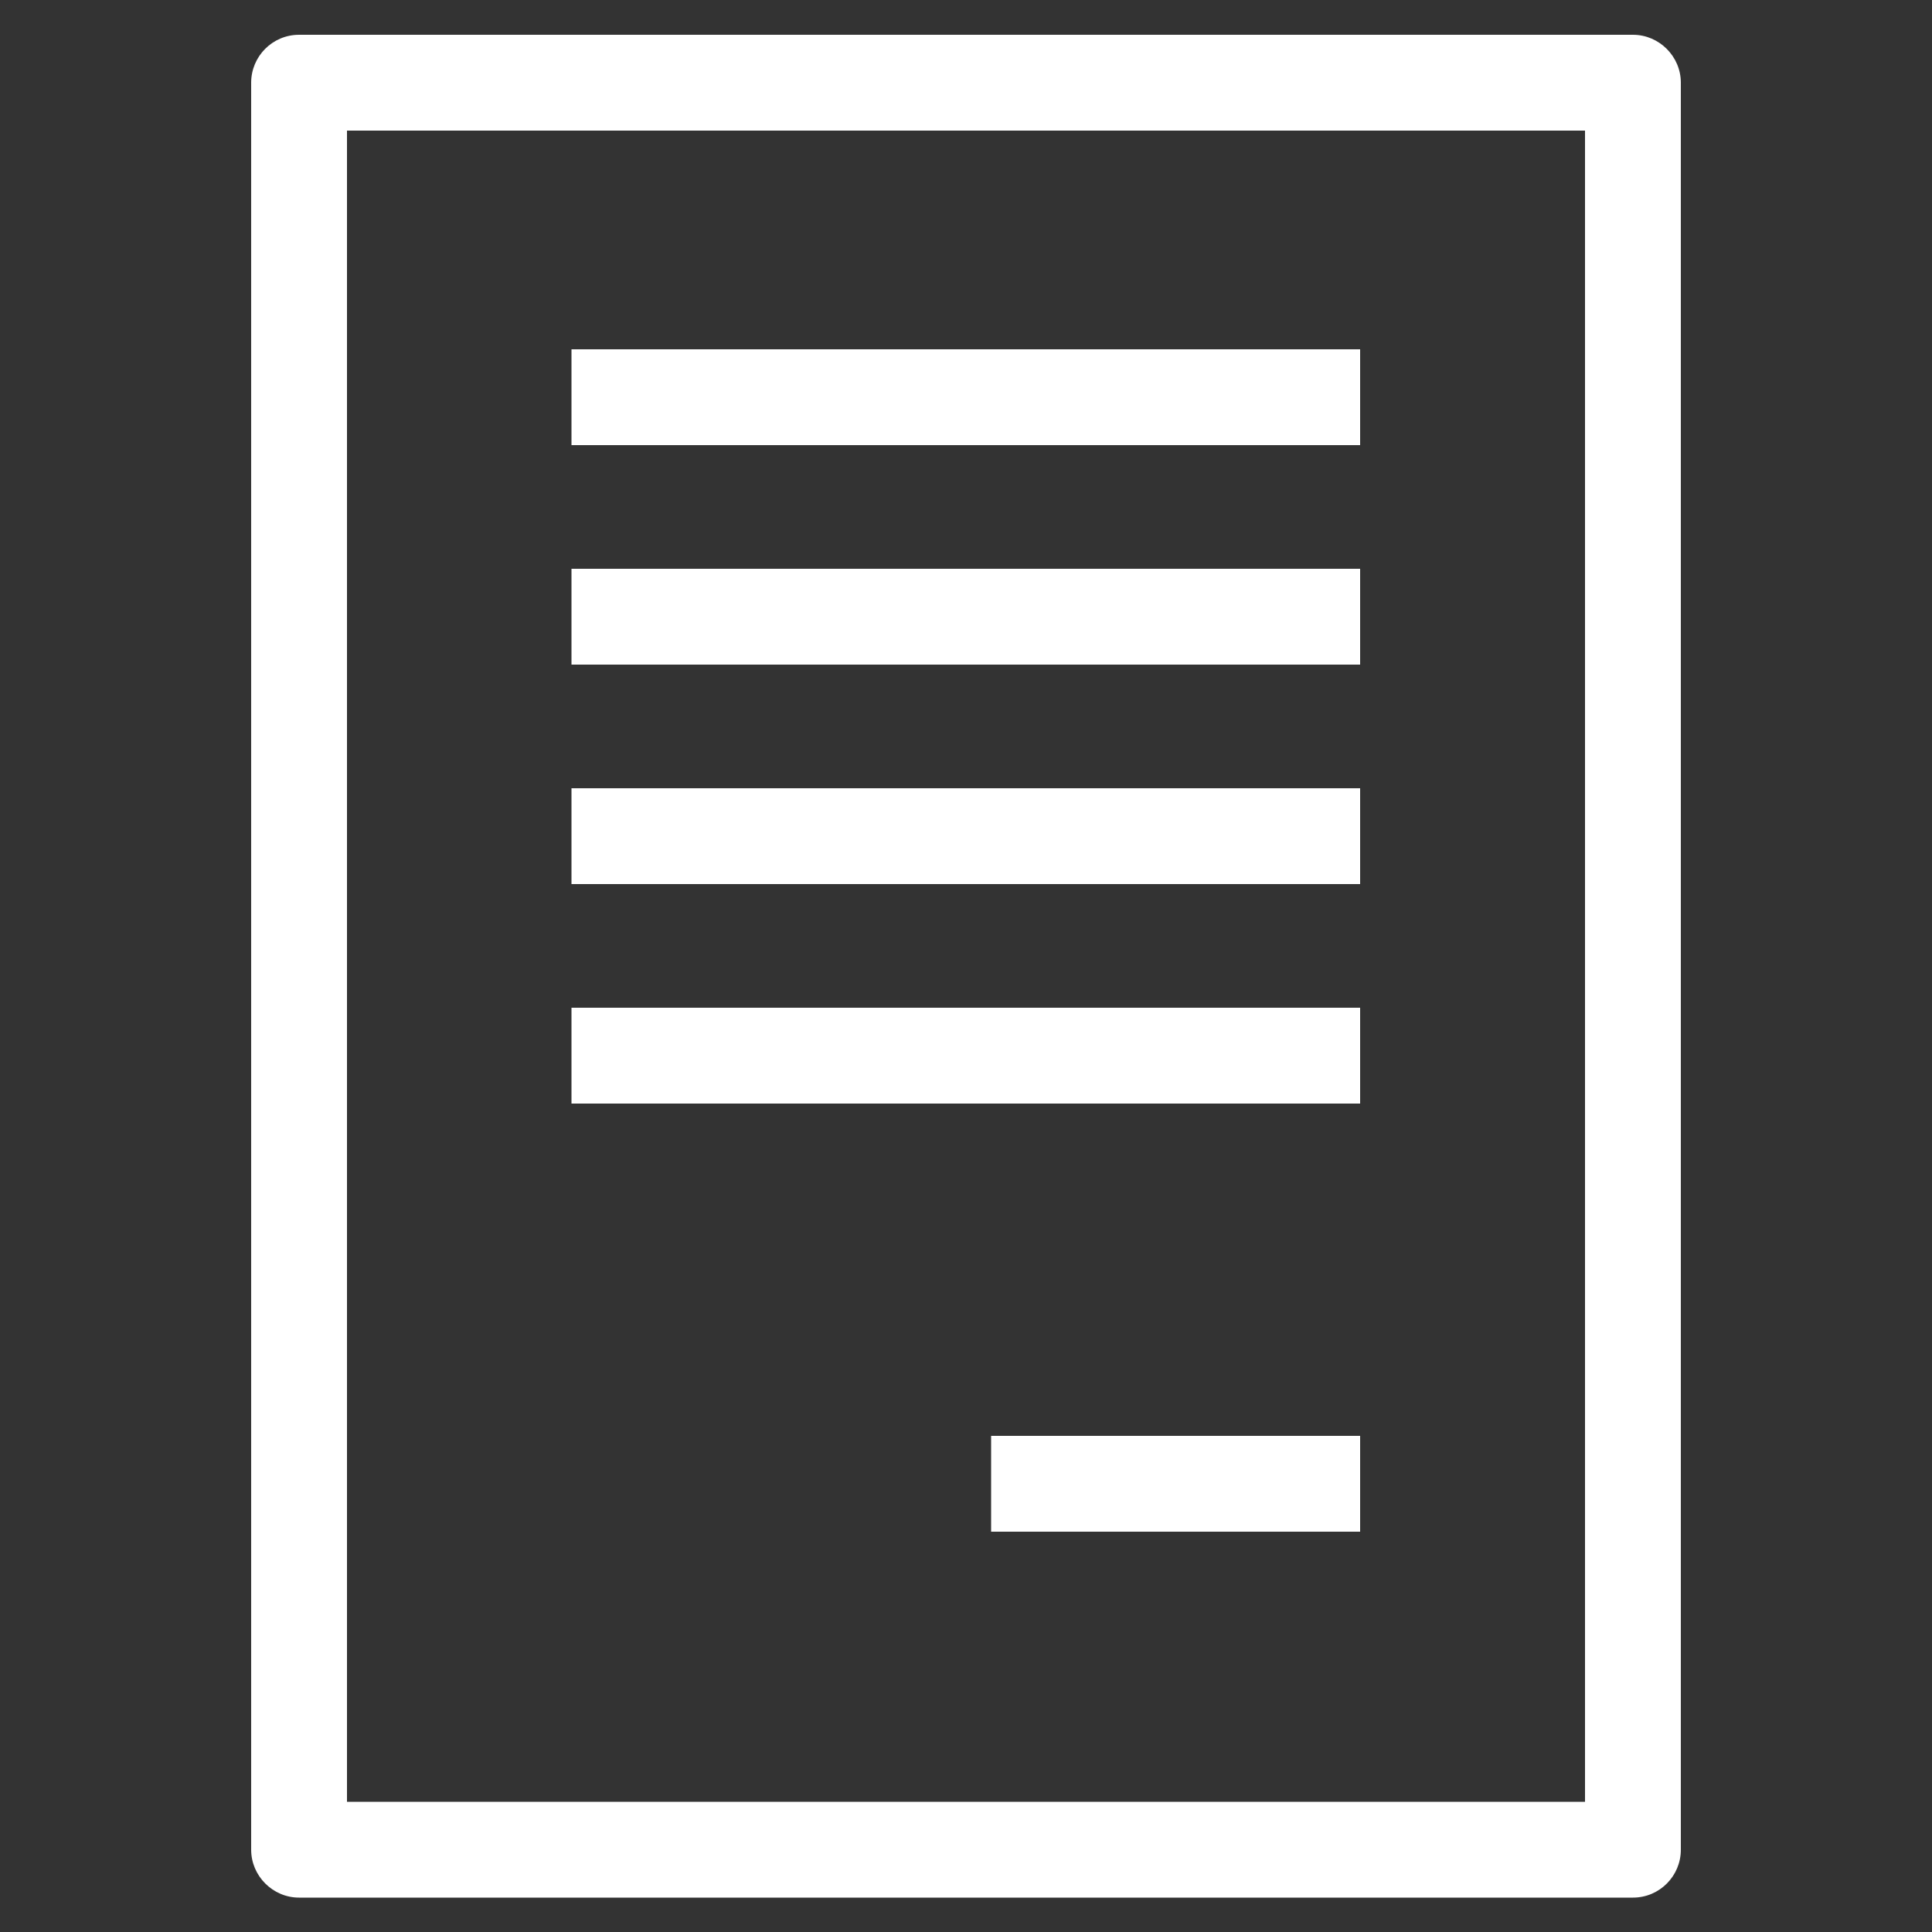 <?xml version="1.0" encoding="UTF-8"?><svg id="_레이어_1" xmlns="http://www.w3.org/2000/svg" viewBox="0 0 50 50"><rect x="0" y="0" width="50" height="50" fill="#333333" stroke="none"/><defs><style>.cls-1{fill:#fff;stroke-width:0px;}</style></defs><path class="cls-1" d="m42.26.9H7.74c-.69,0-1.24.56-1.24,1.24v45.73c0,.68.56,1.24,1.24,1.24h34.52c.69,0,1.24-.56,1.24-1.24V2.14c0-.68-.56-1.24-1.24-1.24Zm-1.24,45.73H8.98V3.38h32.04v43.25Z"/><rect class="cls-1" x="14.79" y="9.04" width="20.41" height="2.48"/><rect class="cls-1" x="14.79" y="14.72" width="20.41" height="2.48"/><rect class="cls-1" x="14.79" y="20.4" width="20.41" height="2.48"/><rect class="cls-1" x="14.79" y="26.08" width="20.41" height="2.48"/><rect class="cls-1" x="25.65" y="37.16" width="9.55" height="2.48"/></svg>